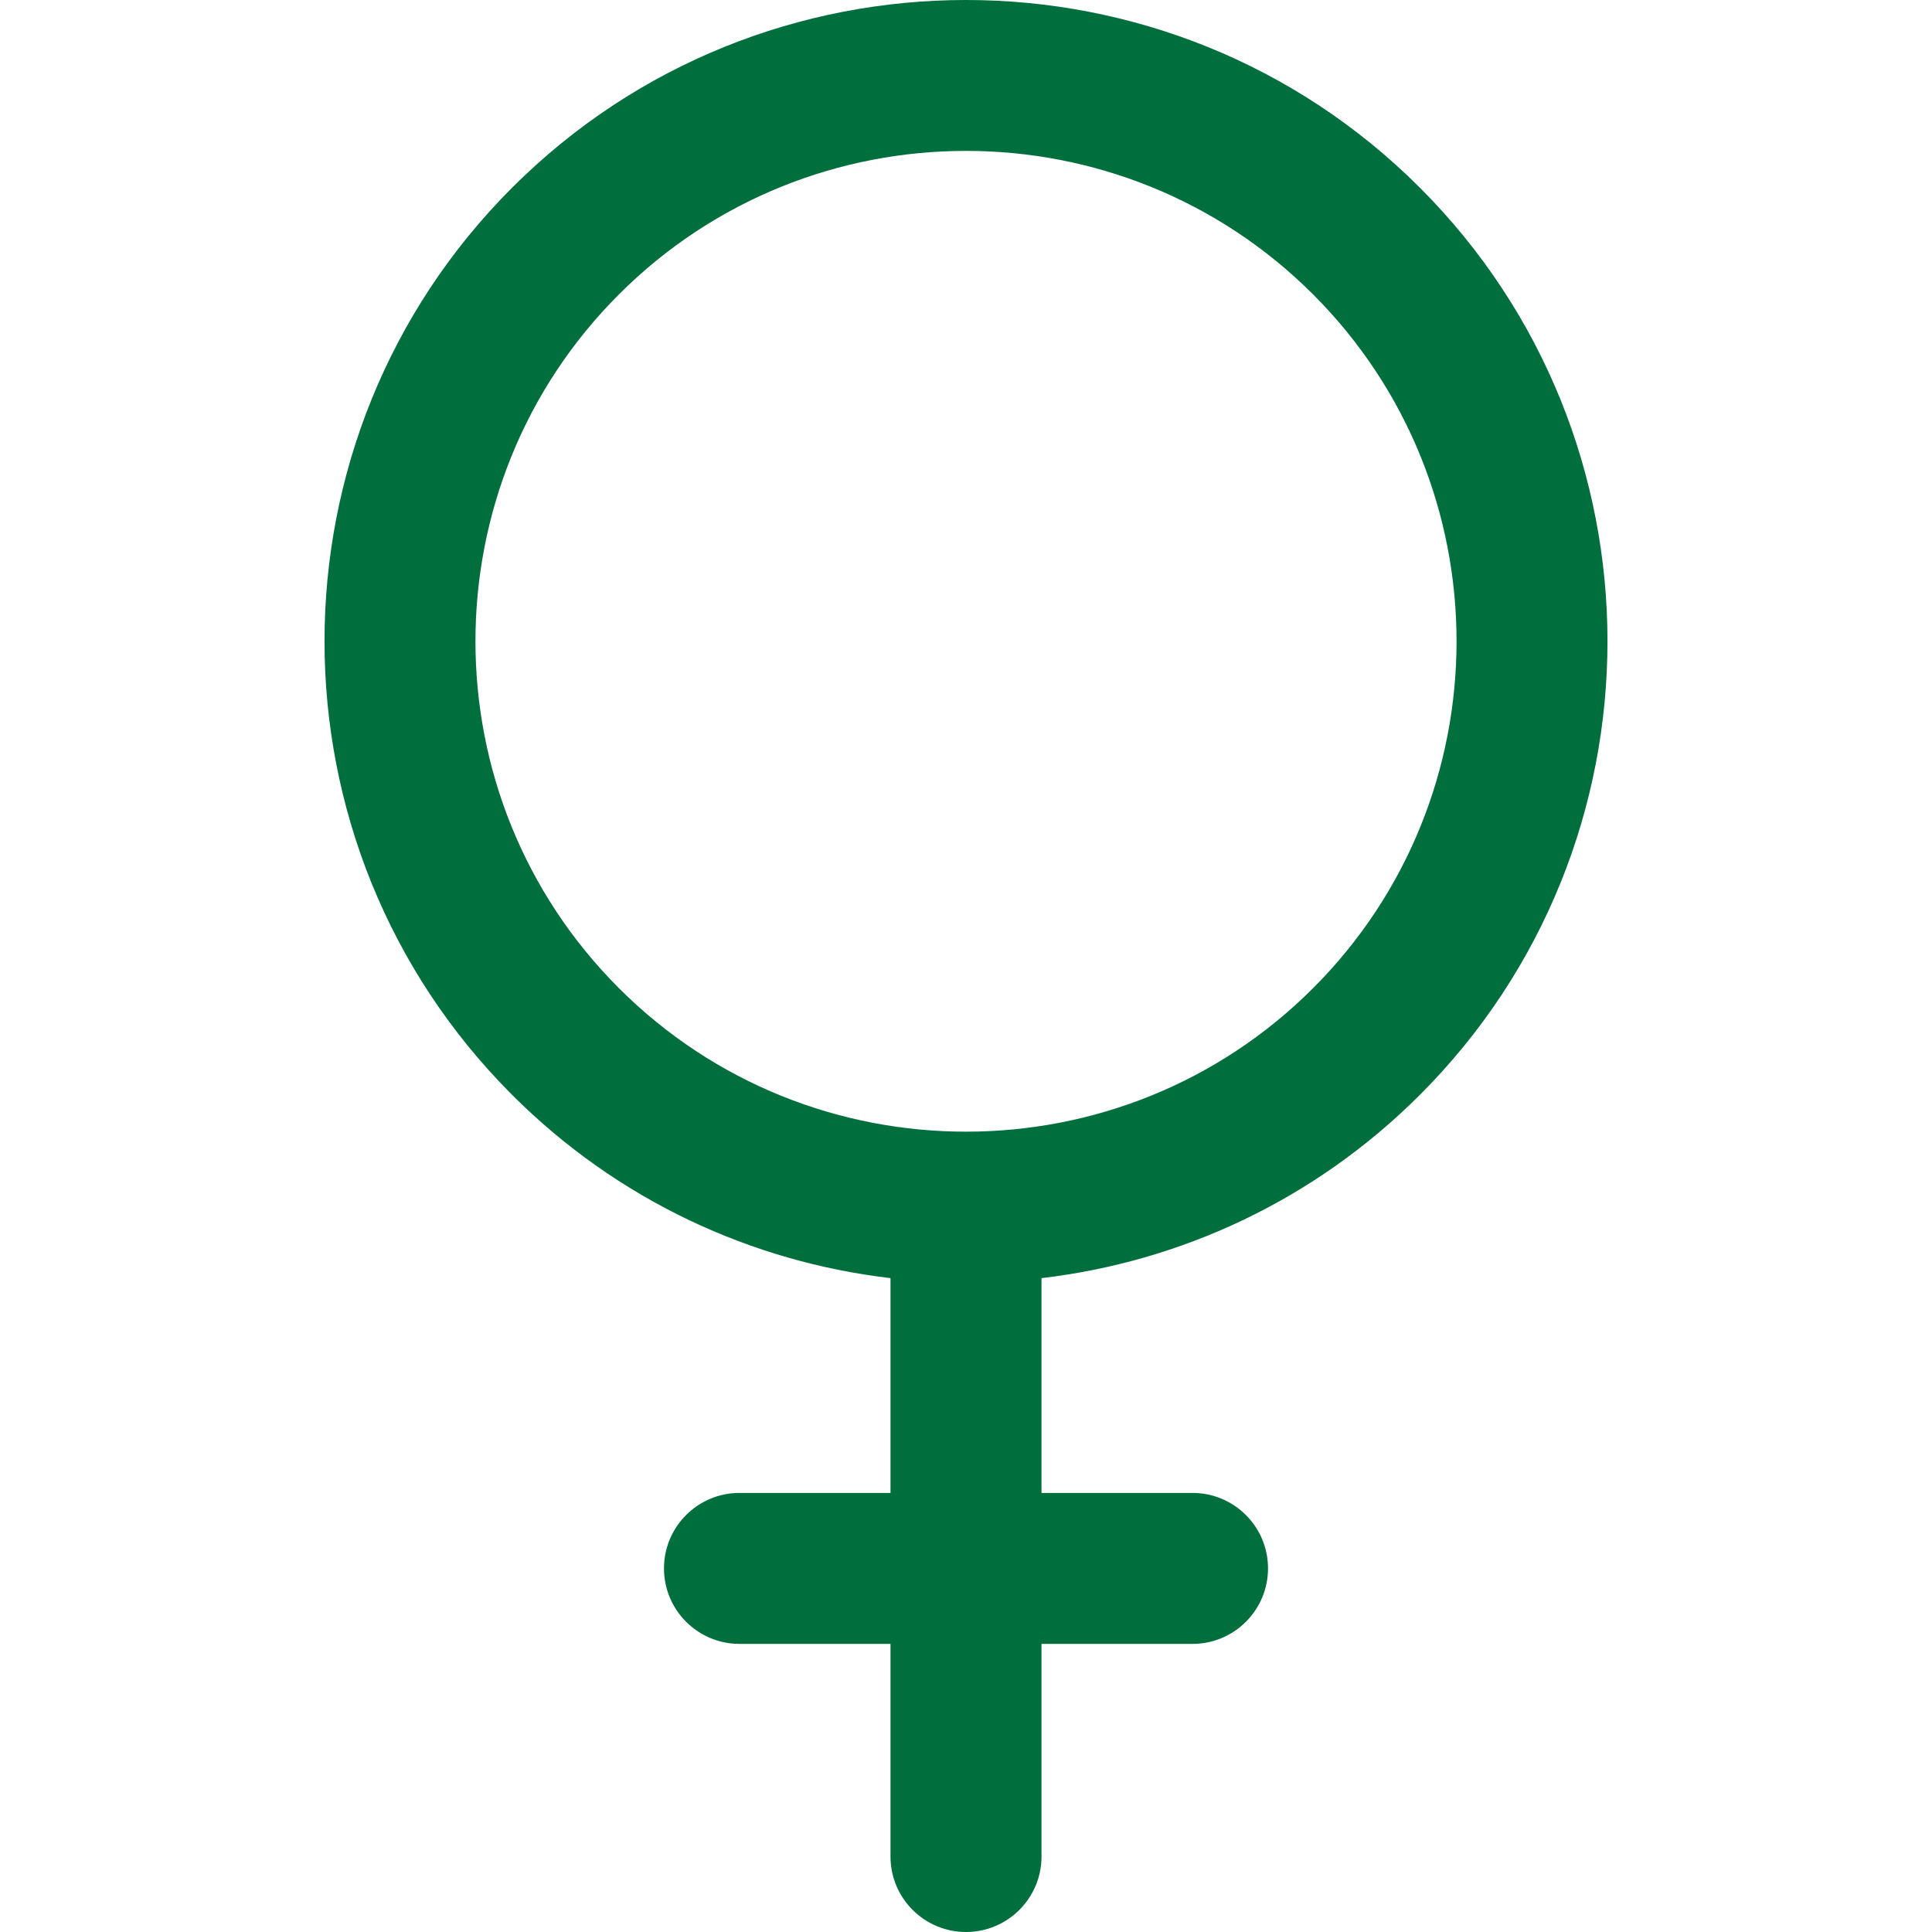 <svg xmlns="http://www.w3.org/2000/svg" version="1.1" xmlns:xlink="http://www.w3.org/1999/xlink" width="512" height="512" x="0" y="0" viewBox="0 0 512 512" style="enable-background:new 0 0 512 512" xml:space="preserve" class=""><g><path d="M376.264 290.173c66.314-66.293 66.314-174.16 0-240.453-66.314-66.294-174.214-66.294-240.529 0-66.314 66.293-66.314 174.16 0 240.453 28.07 28.061 63.591 44.24 100.254 48.546v56.923h-40.018c-11.051 0-20.009 8.956-20.009 20.003s8.958 20.003 20.009 20.003h40.018v56.348c.001 11.047 8.959 20.003 20.011 20.003 11.051 0 20.009-8.956 20.009-20.003v-56.348h40.019c11.051 0 20.009-8.956 20.009-20.003s-8.958-20.003-20.009-20.003h-40.019V338.72c36.664-4.307 72.185-20.486 100.255-48.547zm-212.231-28.289c-50.711-50.695-50.711-133.181 0-183.876 50.71-50.693 133.221-50.696 183.934 0 50.711 50.695 50.711 133.181 0 183.876-50.711 50.694-133.223 50.694-183.934 0z" fill="#006f3d" opacity="1" data-original="#000000"></path></g></svg>